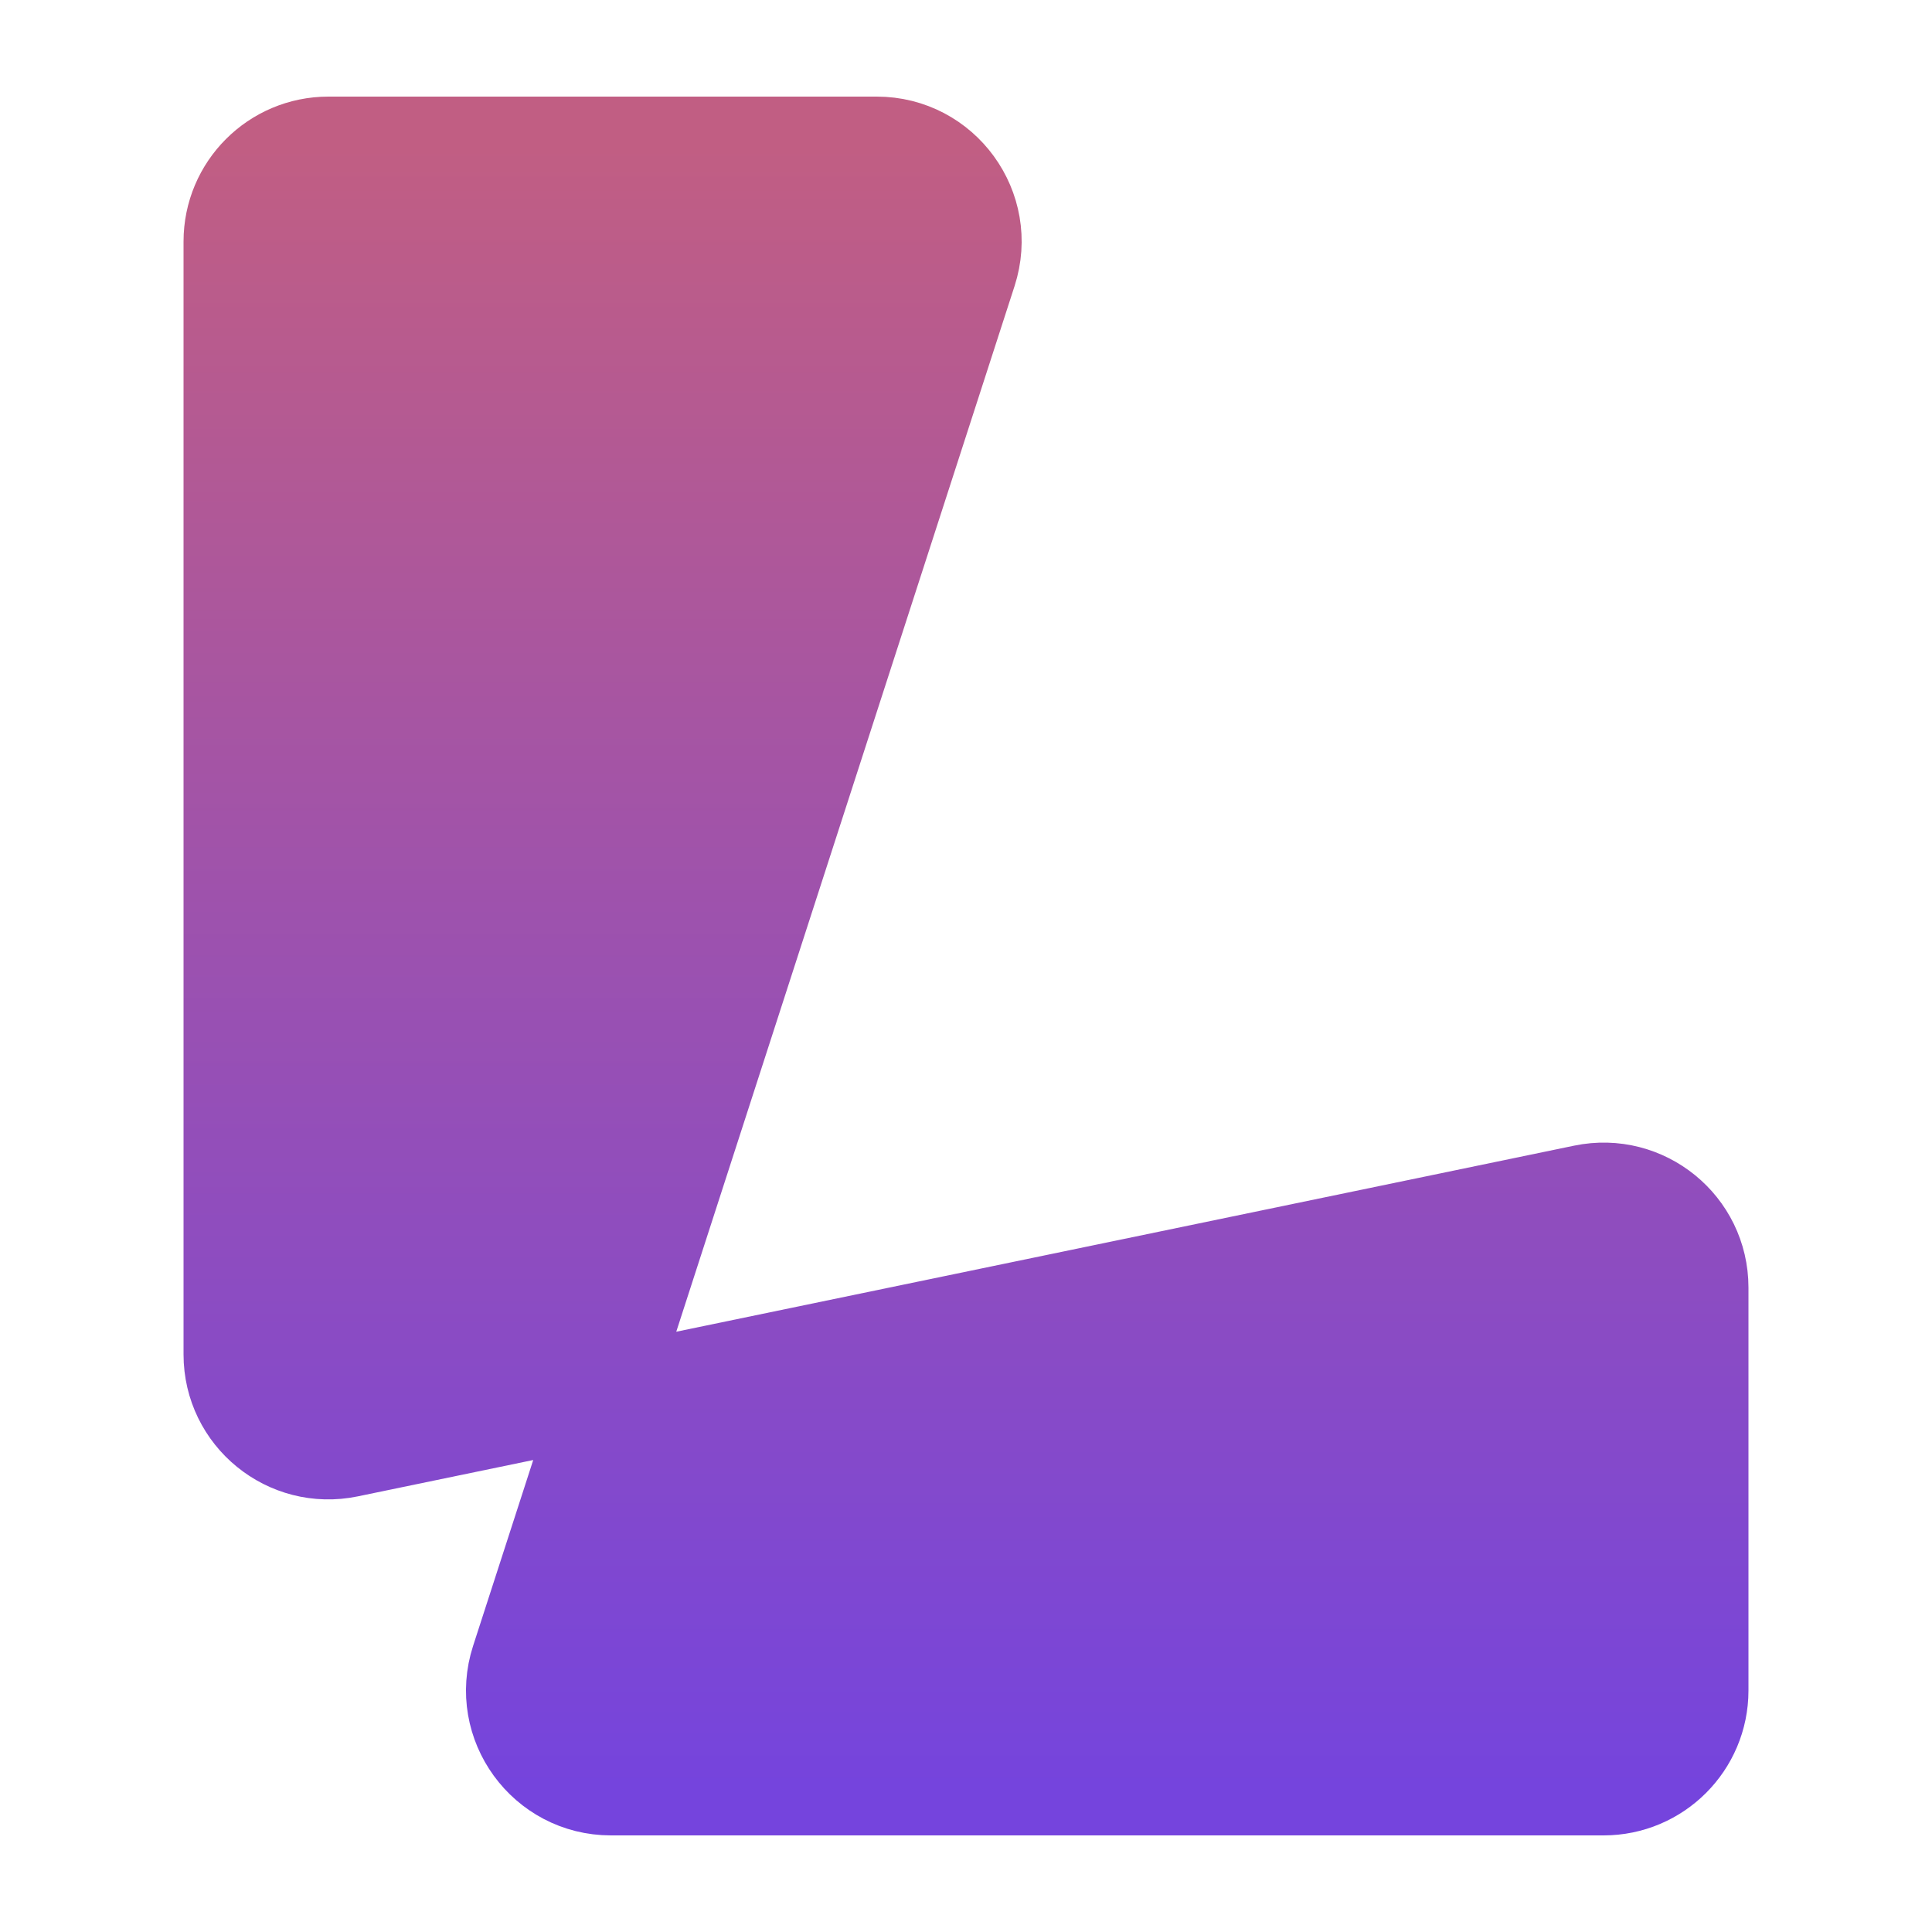 <svg width="200" height="200" viewBox="0 0 200 200" fill="none" xmlns="http://www.w3.org/2000/svg">
<path d="M24 140.215V25C24 19.477 28.477 15 34 15H90.754C97.543 15 102.358 21.619 100.269 28.078L62.603 144.5L163.971 123.493C170.178 122.207 176 126.946 176 133.285V175C176 180.523 171.523 185 166 185H63.246C56.457 185 51.642 178.381 53.731 171.922L62.603 144.5L36.029 150.007C29.822 151.293 24 146.554 24 140.215Z" fill="url(#paint0_linear_4_18)"/>
<path d="M100.269 28.078L53.731 171.922C51.642 178.381 56.457 185 63.246 185H166C171.523 185 176 180.523 176 175V133.285C176 126.946 170.178 122.207 163.971 123.493L36.029 150.007C29.822 151.293 24 146.554 24 140.215V25C24 19.477 28.477 15 34 15H90.754C97.543 15 102.358 21.619 100.269 28.078Z" stroke="url(#paint1_linear_4_18)" stroke-width="10"/>
<defs>
<linearGradient id="paint0_linear_4_18" x1="100" y1="15" x2="100" y2="185" gradientUnits="userSpaceOnUse">
<stop stop-color="#C15E83"/>
<stop offset="1" stop-color="#7544DD"/>
</linearGradient>
<linearGradient id="paint1_linear_4_18" x1="100" y1="15" x2="100" y2="185" gradientUnits="userSpaceOnUse">
<stop stop-color="#C15E83"/>
<stop offset="1" stop-color="#7544DD"/>
</linearGradient>
</defs>
</svg>
